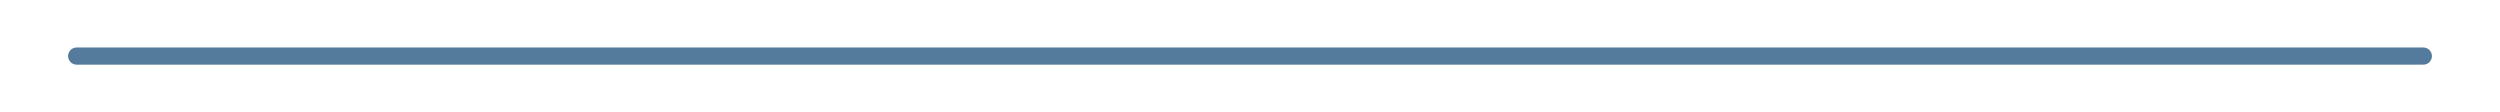 <?xml version="1.0" encoding="utf-8"?>
<!-- Generator: Adobe Illustrator 28.2.0, SVG Export Plug-In . SVG Version: 6.00 Build 0)  -->
<svg version="1.1" id="Ebene_1" xmlns="http://www.w3.org/2000/svg" xmlns:xlink="http://www.w3.org/1999/xlink" x="0px" y="0px"
	 viewBox="0 0 437 19.5" style="enable-background:new 0 0 437 19.5;" xml:space="preserve">
<style type="text/css">
	.st0{fill:none;stroke:#547B9C;stroke-width:3;stroke-linecap:round;stroke-miterlimit:10;}
</style>
<line class="st0" x1="13.4" y1="9.8" x2="423.6" y2="9.8"/>
</svg>
